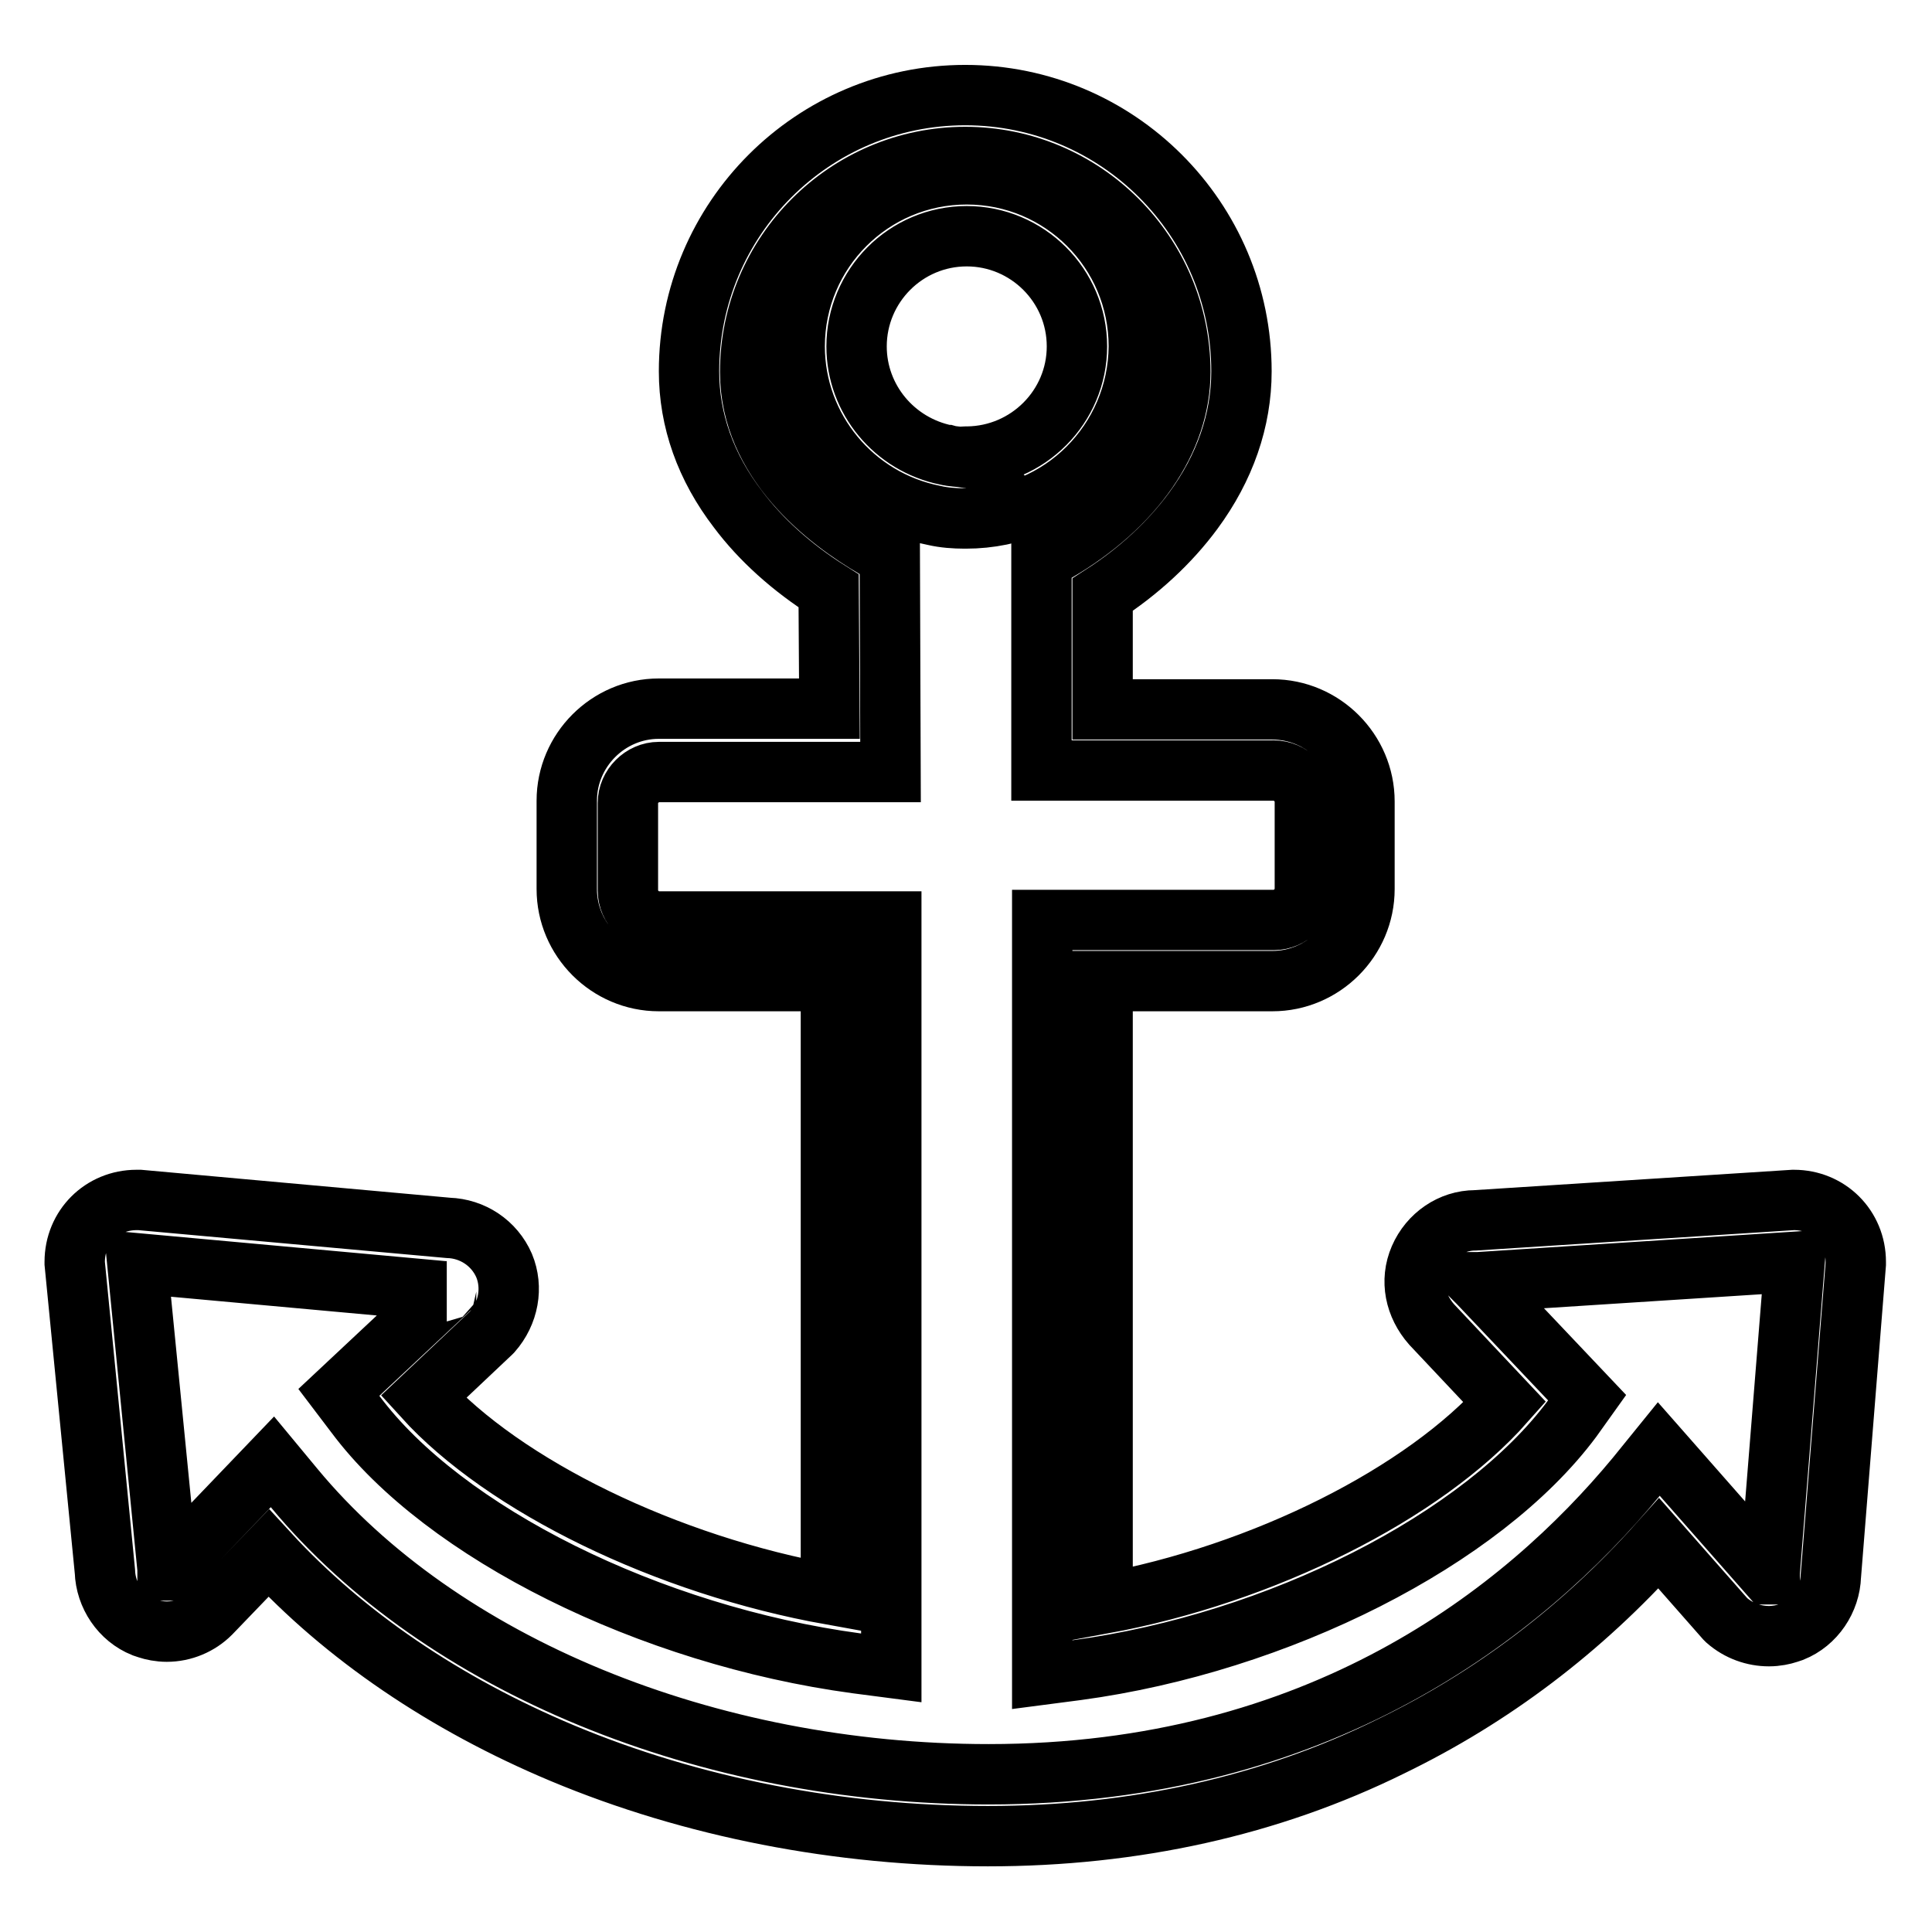 <?xml version="1.0" encoding="utf-8"?>
<!-- Svg Vector Icons : http://www.onlinewebfonts.com/icon -->
<!DOCTYPE svg PUBLIC "-//W3C//DTD SVG 1.1//EN" "http://www.w3.org/Graphics/SVG/1.1/DTD/svg11.dtd">
<svg version="1.1" xmlns="http://www.w3.org/2000/svg" xmlns:xlink="http://www.w3.org/1999/xlink" x="0px" y="0px" viewBox="0 0 256 256" enable-background="new 0 0 256 256" xml:space="preserve">
<g> <path stroke-width="8" fill-opacity="0" stroke="#000000"  d="M130.9,243.3c-19.7,0-39.2-3.8-56.4-11c-15.5-6.5-28.9-15.6-38.9-26.5l-7.7,8c-1.5,1.5-3.6,2.4-5.8,2.4 c-1,0-1.9-0.2-2.5-0.4l-0.3-0.1l-0.3-0.1c-3-1.2-5-4.2-5.1-7.4l-4-40.8v-0.2c0-4.6,3.6-8.2,8.2-8.2h0.2l0.2,0l40.9,3.7 c3.2,0.1,6.1,2,7.4,5c1.2,2.9,0.6,6.3-1.6,8.8l-0.1,0.1l-9,8.5c10.7,11.8,32.2,22.3,54,26.2v-81.3H87.3c-6.7,0-12.2-5.5-12.2-12.2 v-11.7c0-6.7,5.5-12.2,12.2-12.2h22.6l-0.1-15.6c-4.9-3.1-9-6.8-12-10.8c-4.3-5.6-6.5-11.8-6.5-18.3c0-20.2,16.4-36.6,36.6-36.6 c20.2,0,36.6,16.4,36.6,36.6c0,6.5-2.2,12.8-6.4,18.5c-3.1,4.2-7.2,8-12,11.1V94h22.5c6.7,0,12.2,5.5,12.2,12.2v11.6 c0,6.7-5.5,12.2-12.2,12.2h-22.5v82.5c21.3-3.9,42.6-14.6,53.3-26.7l-9.7-10.3c-2.2-2.5-2.9-5.8-1.6-8.8c1.3-3,4.2-5,7.4-5 l42.1-2.7h0.1c4.6,0,8.2,3.6,8.2,8.2l0,0.3l-3.3,41.3c-0.1,3.2-2.1,6.2-5.1,7.4l-0.3,0.1l-0.3,0.1c-0.6,0.2-1.5,0.4-2.5,0.4 c-2,0-4-0.7-5.6-2.1l-0.2-0.2l-8.8-10c-10.2,11.4-22.1,20.4-35.5,26.9C168.3,239.3,150.3,243.3,130.9,243.3z M36.1,193.7l2.9,3.5 c19.4,23.4,54.7,37.9,92,37.9c43.8,0,70.9-21.4,85.8-39.4l3-3.7l14.6,16.6c0,0,0.1,0,0.1,0c0,0,0,0,0,0l0-0.3l3.3-41.1l-41.9,2.7 h-0.1c0,0,0,0,0,0c0,0,0.1,0.1,0.1,0.1l14.4,15.2l-2,2.8c-11.9,16-38.9,29.7-65.6,33.3l-4.6,0.6V121.9h30.7c2.2,0,4.1-1.9,4.1-4.1 v-11.6c0-2.2-1.9-4.1-4.1-4.1H138V74.3l2-1.2c10.3-6,16.4-14.8,16.4-23.8c0-15.7-12.8-28.5-28.5-28.5c-15.7,0-28.5,12.8-28.5,28.5 c0,11.9,10.3,19.7,16.5,23.3l2,1.2l0.1,28.5H87.3c-2.2,0-4.1,1.9-4.1,4.1V118c0,2.2,1.9,4.1,4.1,4.1h30.8v98.9l-4.6-0.6 c-27.4-3.7-54.7-17.3-66.4-33l-2.2-2.9l14.2-13.3c0,0,0-0.1,0.1-0.1c0,0,0,0,0,0H59l-0.2,0l-40.6-3.7l4,40.5v0.2c0,0,0,0,0,0 c0,0,0,0,0.1,0L36.1,193.7z M128,68.7c0,0-0.1,0-0.1,0c0,0-0.1,0-0.1,0c-1.3,0-2.7-0.1-4-0.4c-10.7-2.1-18.5-11.5-18.5-22.4 c0-12.6,10.2-22.8,22.8-22.8c12.6,0,22.8,10.2,22.8,22.8C150.8,58.5,140.6,68.7,128,68.7z M127.9,60.5L127.9,60.5 c0.2,0,0.3,0,0.3,0c8-0.1,14.5-6.6,14.5-14.6c0-8.1-6.6-14.6-14.6-14.6c-8.1,0-14.6,6.6-14.6,14.6c0,7,5,13,11.9,14.4l0.1,0 c0.7,0.2,1.5,0.2,2.2,0.3C127.6,60.5,127.7,60.5,127.9,60.5L127.9,60.5z"/></g>
</svg>